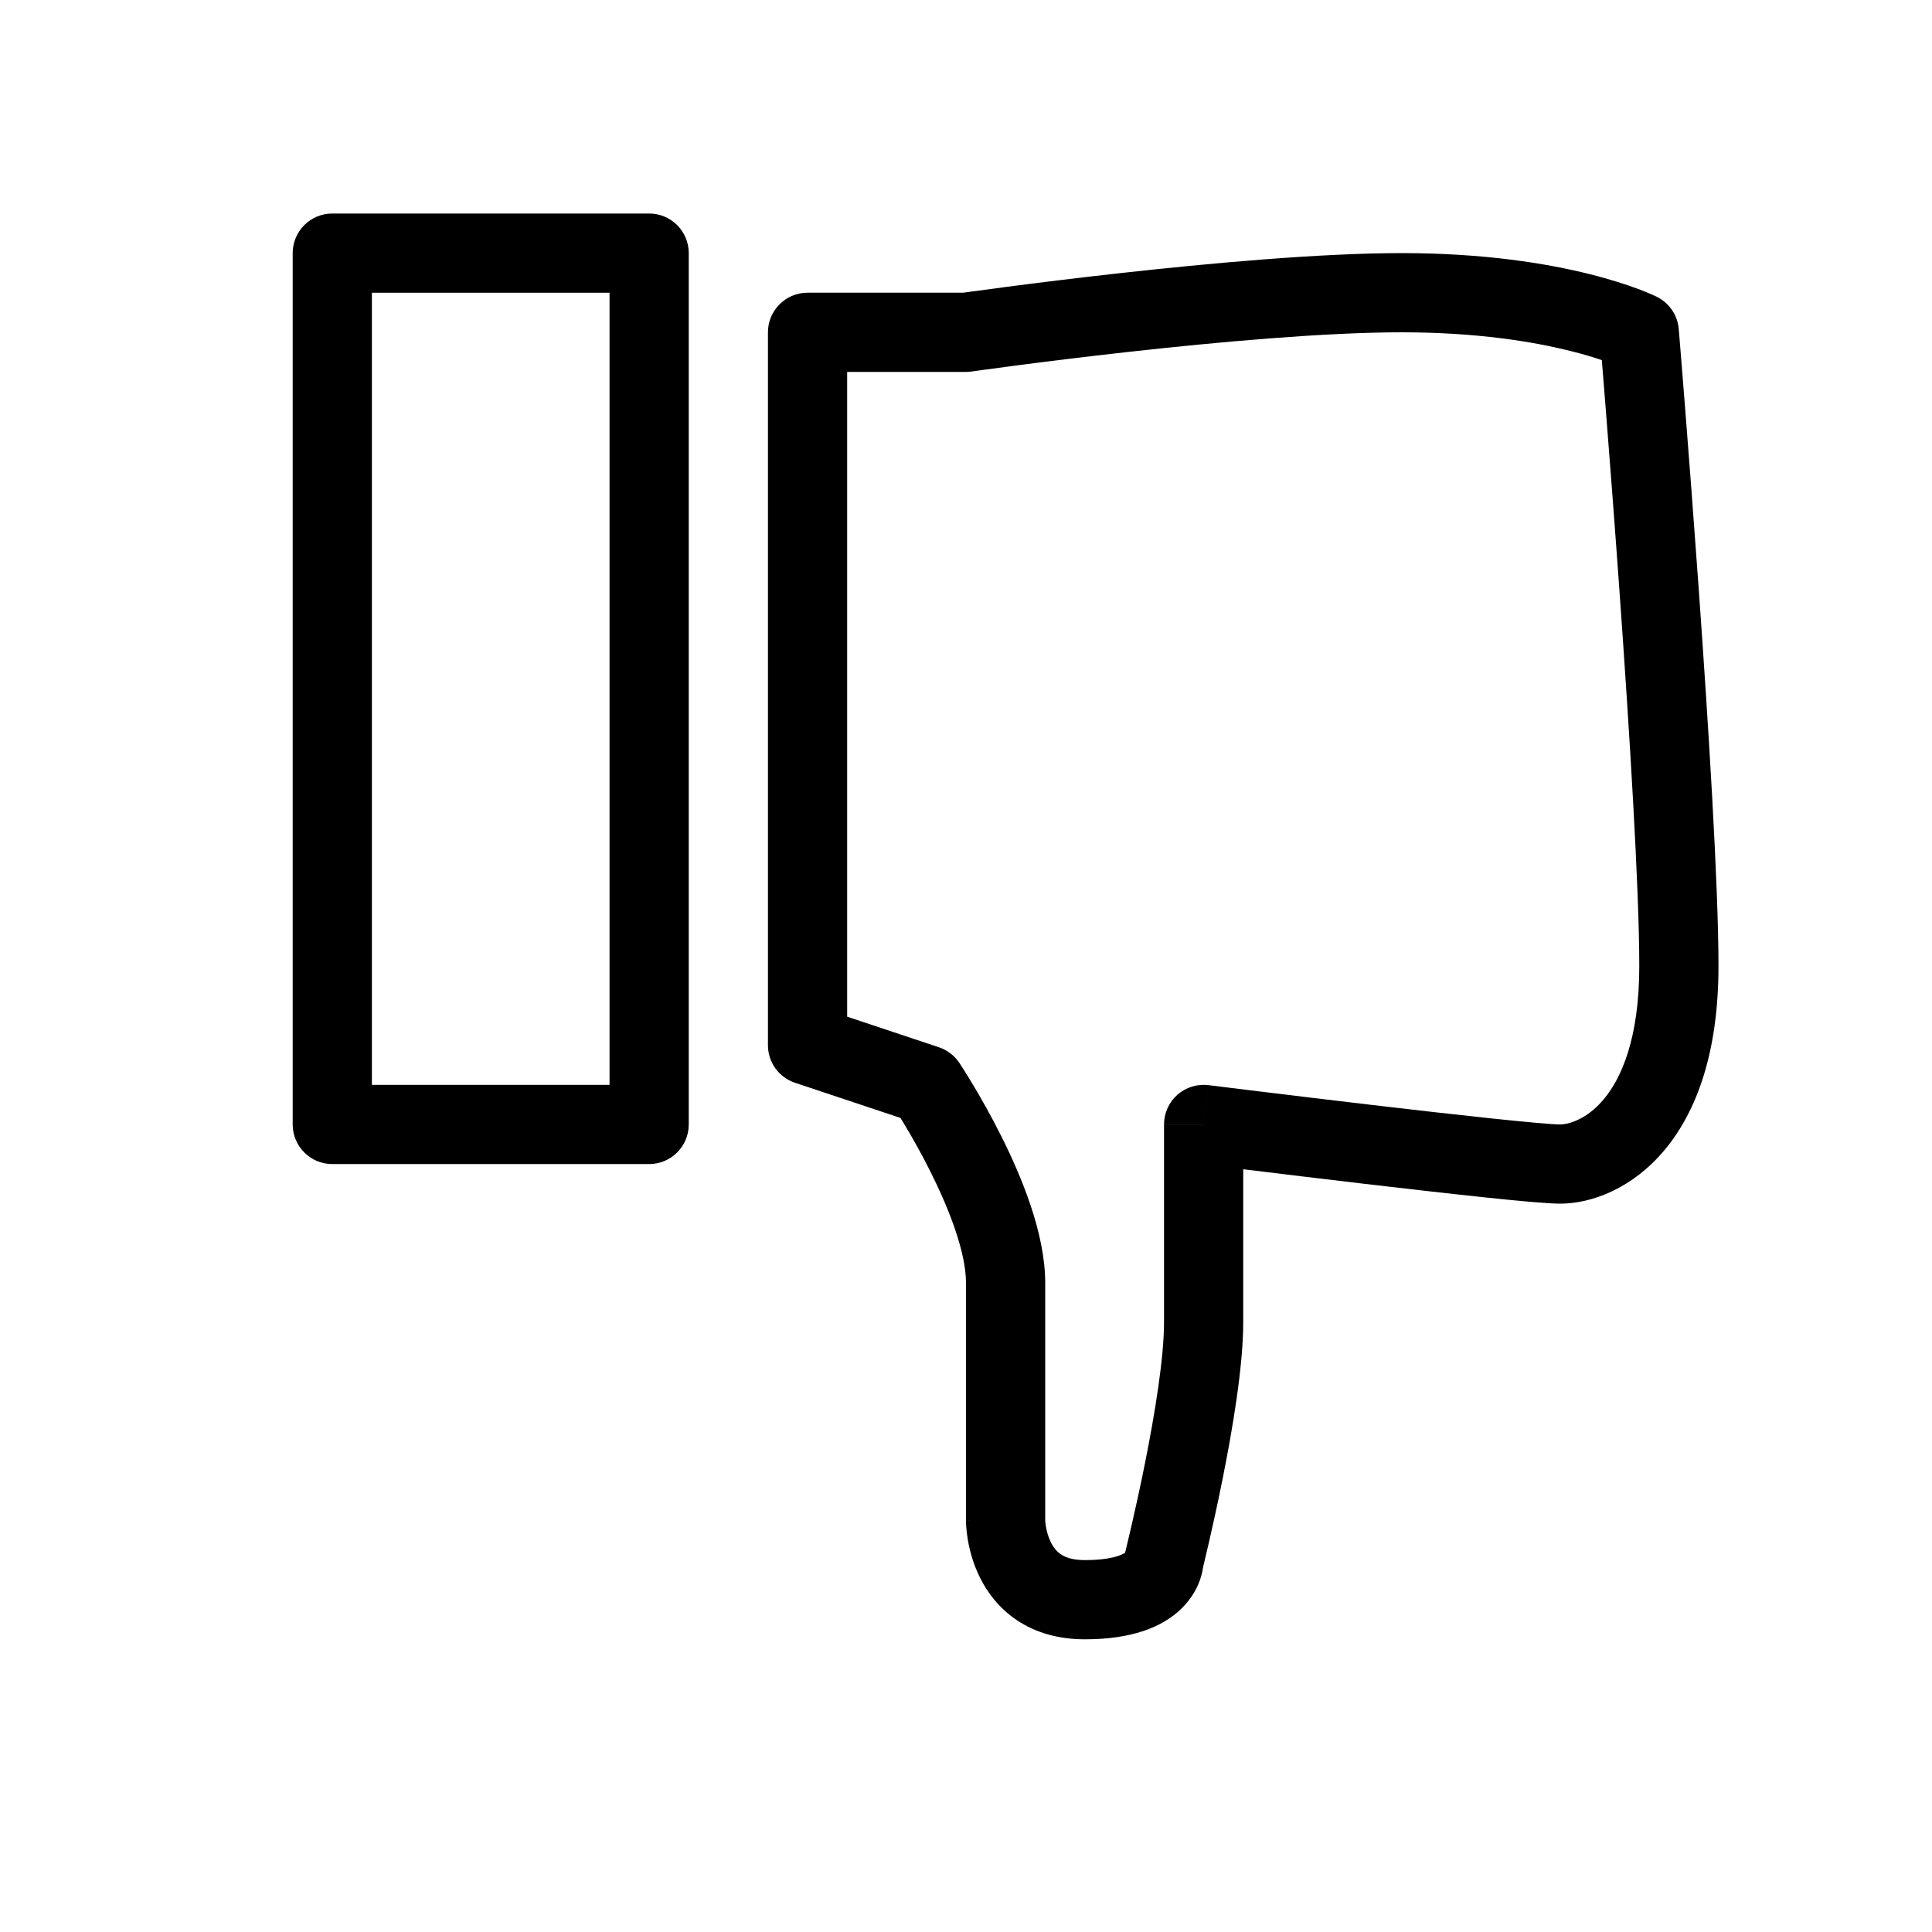 <?xml version="1.0" encoding="UTF-8"?>
<!-- Uploaded to: ICON Repo, www.svgrepo.com, Generator: ICON Repo Mixer Tools -->
<svg fill="#000000" width="800px" height="800px" version="1.1" viewBox="144 144 512 512" xmlns="http://www.w3.org/2000/svg">
 <path d="m420.99 546.84v-62.871c0-13.168-6.316-28.227-11.605-38.805-2.773-5.547-5.535-10.379-7.606-13.824-1.035-1.727-1.906-3.121-2.523-4.09-0.309-0.488-0.555-0.867-0.73-1.133l-0.203-0.316-0.059-0.086-0.02-0.031s-0.012-0.016-8.742 5.809l8.742-5.809c-1.293-1.941-3.211-3.414-5.426-4.148l-24.309-8.105v-170.87h31.488c0.496 0 0.992-0.035 1.484-0.105l0.805-0.113 2.375-0.332c2.07-0.281 5.082-0.688 8.828-1.18 7.496-0.977 17.922-2.281 29.648-3.582 23.59-2.621 51.953-5.184 72.312-5.184 20.109 0 35 2.512 44.688 4.934 3.438 0.859 6.223 1.707 8.363 2.434 0.277 3.449 0.66 8.152 1.105 13.793 0.98 12.449 2.293 29.477 3.602 47.812 2.629 36.84 5.219 78.422 5.219 98.965 0 19.285-4.805 29.781-9.375 35.262-4.629 5.559-9.582 6.723-11.617 6.723-1.934 0-8.473-0.574-18.086-1.586-9.285-0.977-20.715-2.281-31.855-3.594-11.129-1.309-21.938-2.617-29.961-3.602-4.016-0.492-7.328-0.898-9.641-1.184l-3.606-0.449-1.312 10.414h-10.496v52.477c0 9.332-2.41 24.137-5.047 37.301-1.285 6.438-2.574 12.234-3.543 16.43-0.484 2.094-0.883 3.781-1.164 4.941l-0.32 1.324-0.086 0.336-0.02 0.078-0.004 0.023c-0.051 0.191-0.09 0.387-0.129 0.582-0.293 0.203-0.867 0.527-1.863 0.859-1.645 0.551-4.414 1.102-8.816 1.102-3.414 0-5.273-0.82-6.316-1.516-1.105-0.738-1.977-1.797-2.664-3.176-0.711-1.422-1.117-2.969-1.332-4.246-0.102-0.617-0.148-1.109-0.172-1.402-0.008-0.125-0.012-0.219-0.012-0.262zm41.855 12.383c-0.004 0.055-0.012 0.102-0.02 0.156-0.121 0.836-0.336 1.867-0.719 3.023-0.781 2.348-2.238 5.117-4.832 7.711-5.289 5.285-13.676 8.32-25.789 8.32-7.086 0-13.098-1.801-17.961-5.039-4.797-3.199-7.863-7.391-9.797-11.258-1.914-3.828-2.82-7.531-3.262-10.184-0.227-1.355-0.344-2.504-0.402-3.356-0.031-0.43-0.047-0.789-0.059-1.066l-0.008-0.355v-0.207c0-0.004 0-0.023 10.496-0.023h-10.496v-62.977c0-7.82-4.184-19.004-9.391-29.418-2.473-4.945-4.957-9.297-6.828-12.414-0.414-0.688-0.793-1.312-1.137-1.871l-27.949-9.316c-4.285-1.426-7.176-5.438-7.176-9.953v-188.93c0-5.797 4.699-10.496 10.496-10.496h41.246l0.117-0.016 2.43-0.34c2.113-0.289 5.168-0.703 8.969-1.195 7.594-0.992 18.156-2.312 30.047-3.633 23.645-2.629 53.008-5.312 74.629-5.312 21.879 0 38.477 2.734 49.781 5.562 5.644 1.41 9.961 2.844 12.945 3.961 1.492 0.559 2.652 1.039 3.473 1.402 0.414 0.18 0.742 0.328 0.988 0.445l0.305 0.145 0.105 0.051 0.039 0.02 0.027 0.016c0.004 0 0.008 0.004-4.688 9.391l4.688-9.391c3.277 1.637 5.469 4.867 5.773 8.52l-10.461 0.871c10.461-0.871 10.461-0.875 10.461-0.871l0.453 5.512c0.285 3.535 0.699 8.629 1.191 14.867 0.984 12.484 2.297 29.566 3.613 47.969 2.617 36.629 5.273 79.02 5.273 100.46 0 22.695-5.688 38.438-14.238 48.703-8.492 10.188-19.281 14.273-27.746 14.273-3.312 0-11.207-0.742-20.285-1.699-9.41-0.992-20.941-2.309-32.109-3.621-11.172-1.316-22.016-2.629-30.062-3.617-0.512-0.062-1.02-0.121-1.508-0.184v40.605c0 11.664-2.84 28.348-5.453 41.422-1.336 6.684-2.672 12.691-3.676 17.027-0.496 2.172-0.918 3.926-1.211 5.144zm0.129-117.23h-10.496c0-3.012 1.293-5.879 3.547-7.871 2.258-1.992 5.277-2.918 8.262-2.543zm-241.41 0c0 5.793 4.699 10.496 10.496 10.496h83.969c5.797 0 10.496-4.703 10.496-10.496v-230.91c0-5.797-4.699-10.496-10.496-10.496h-83.969c-5.797 0-10.496 4.699-10.496 10.496zm20.992-10.496v-209.92h62.977v209.92z" fill-rule="evenodd"/>
</svg>